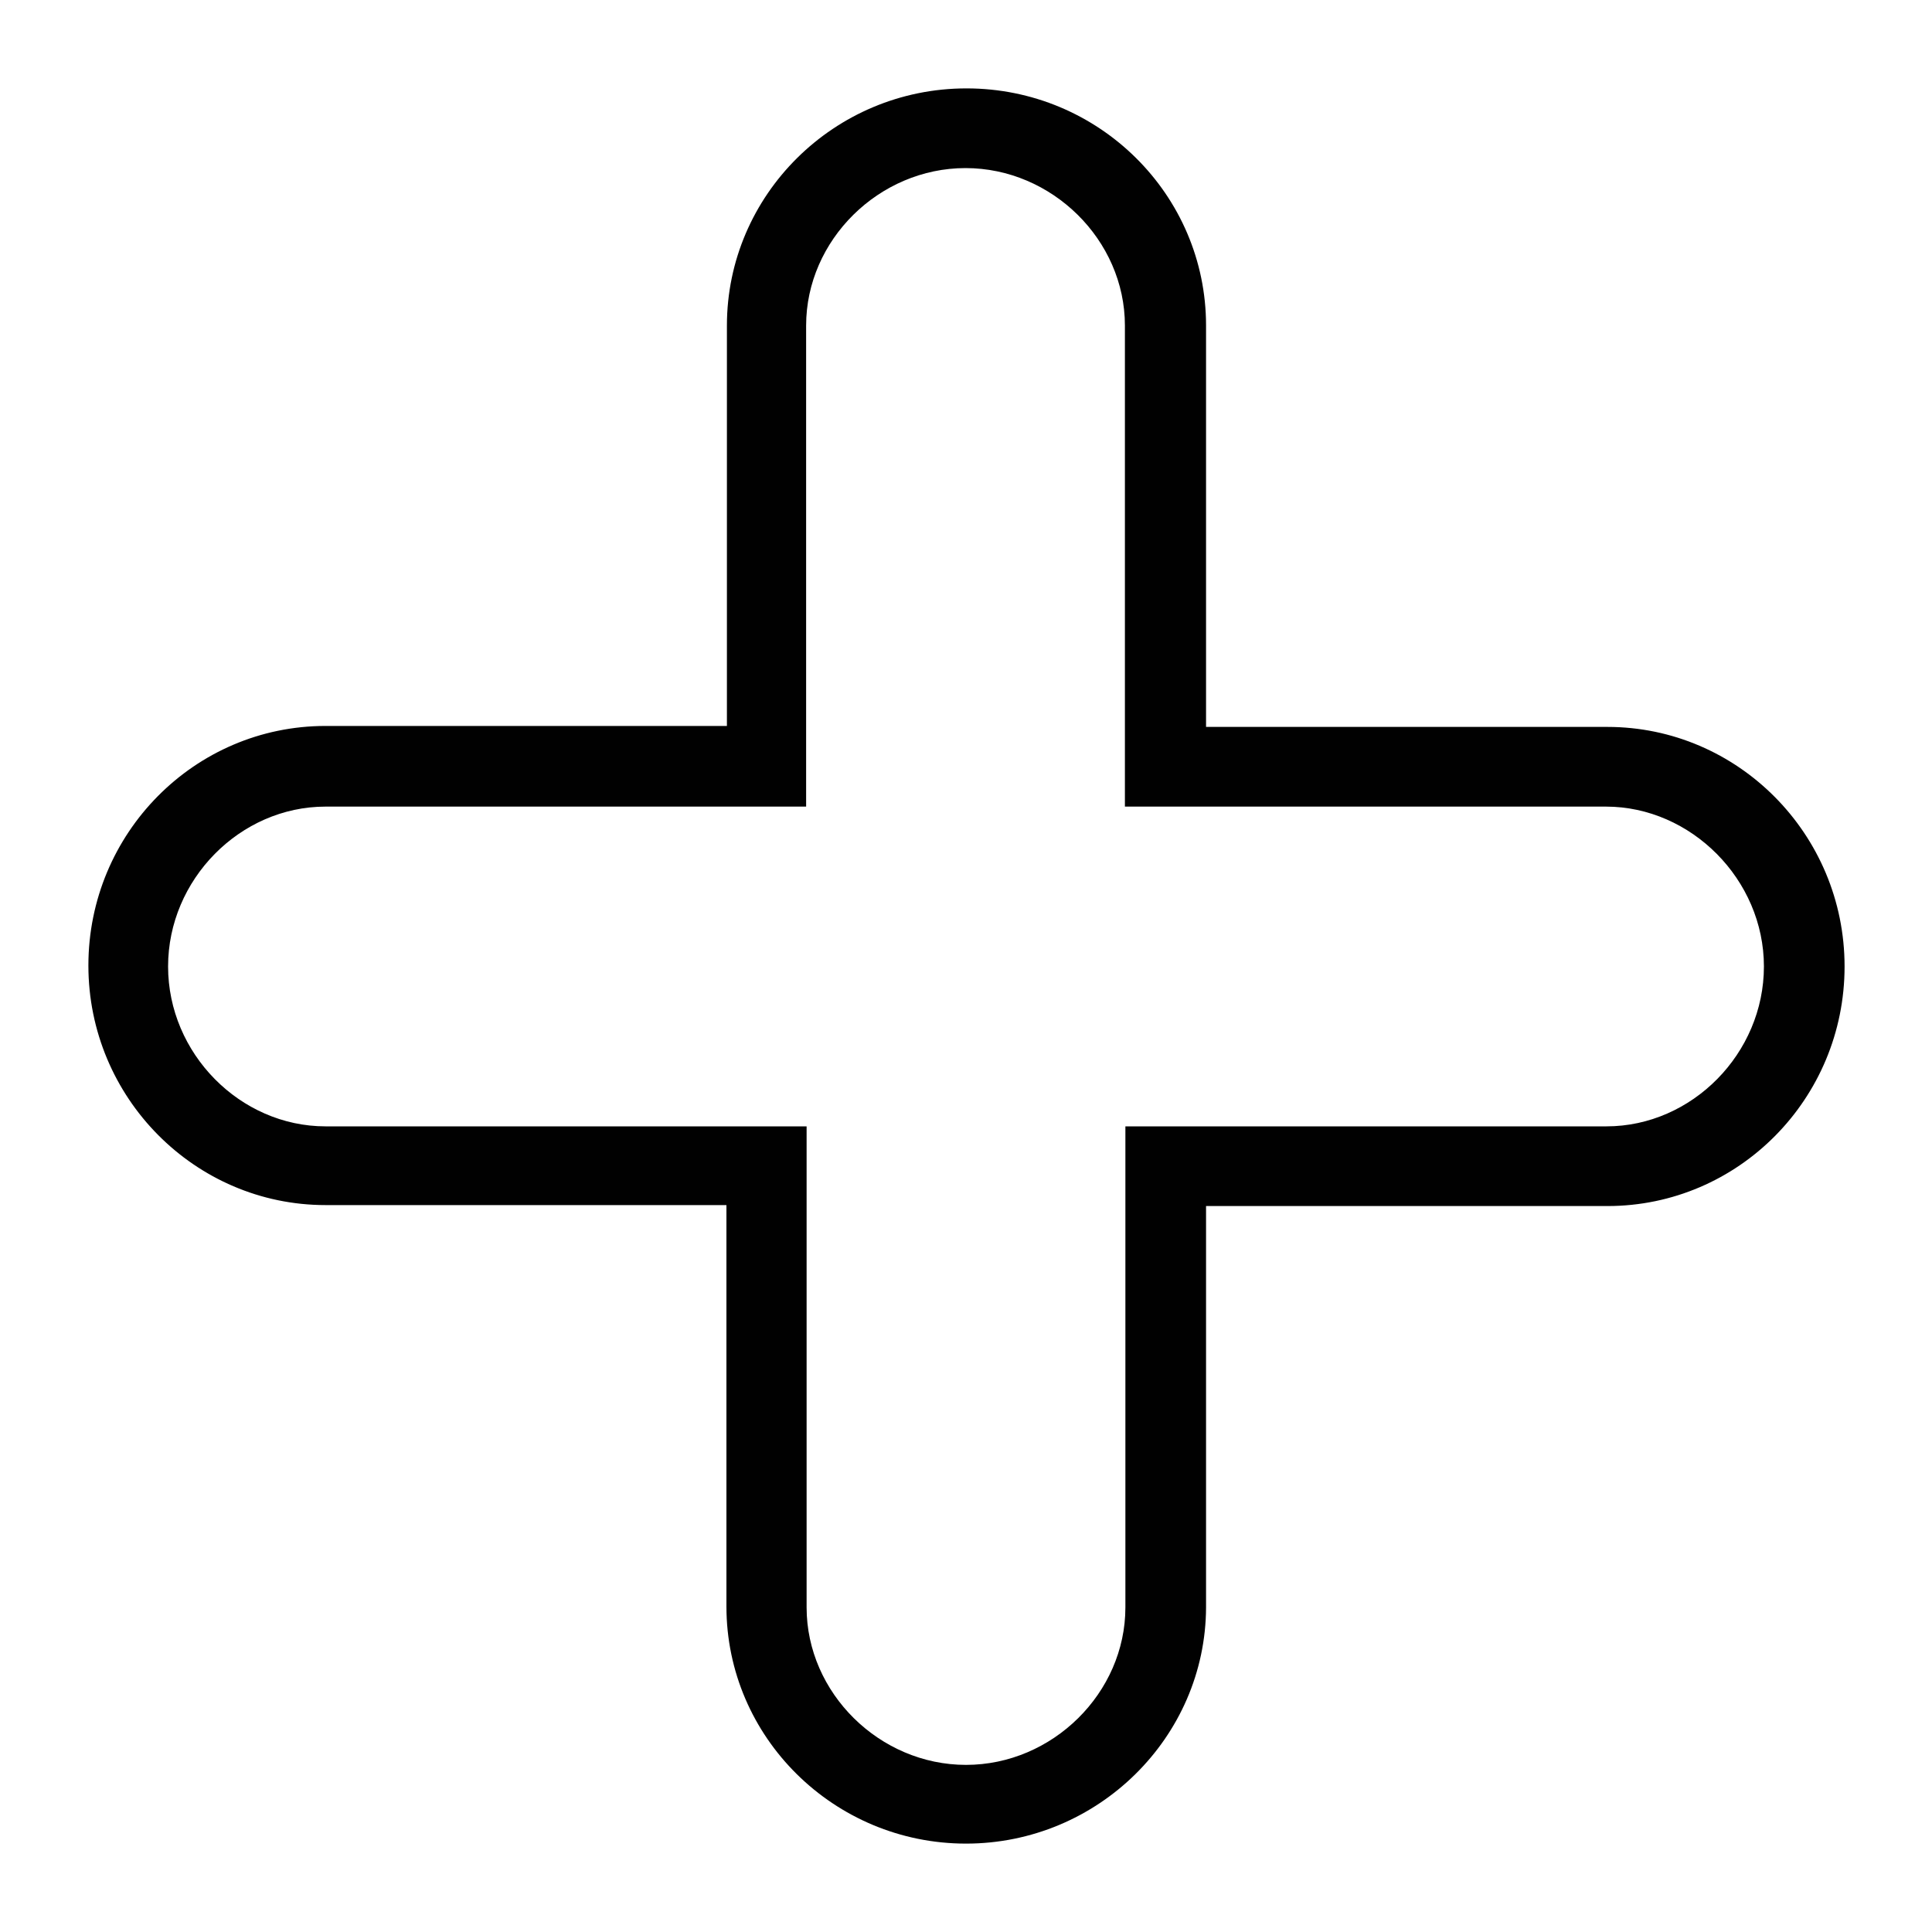 <?xml version="1.0" encoding="utf-8"?>
<!-- Generator: Adobe Illustrator 23.0.1, SVG Export Plug-In . SVG Version: 6.00 Build 0)  -->
<svg version="1.1" id="Layer_1" xmlns="http://www.w3.org/2000/svg" xmlns:xlink="http://www.w3.org/1999/xlink" x="0px" y="0px"
	 viewBox="0 0 400 400" style="enable-background:new 0 0 400 400;" xml:space="preserve">
<style type="text/css">
	.st0{fill:#010101;}
</style>
<title>01</title>
<path class="st0" d="M200,381.7c-27.3,0-49.6-22-49.6-49.1v-83.1H67.4c-27,0-49.1-22.2-49.1-49.6s22-49.6,49.1-49.6h83.1V67.4
	c0-27,22.2-49.1,49.6-49.1s49.6,22,49.6,49.1v83.1h83.1c27,0,49.1,22.2,49.1,49.6s-22,49.6-49.1,49.6h-83.1v83.1
	C249.6,359.7,227.3,381.7,200,381.7z M67.4,167c-17.7,0-32.6,15.1-32.6,33.1s14.9,33.1,32.6,33.1h99.6v99.6
	c0,17.7,15.1,32.6,33,32.6s33-14.9,33-32.6v-99.6h99.6c17.7,0,32.6-15.1,32.6-33.1S350.1,167,332.5,167h-99.6V67.4
	c0-17.7-15.1-32.6-33-32.6s-33,14.9-33,32.6V167H67.4z"/>
</svg>
